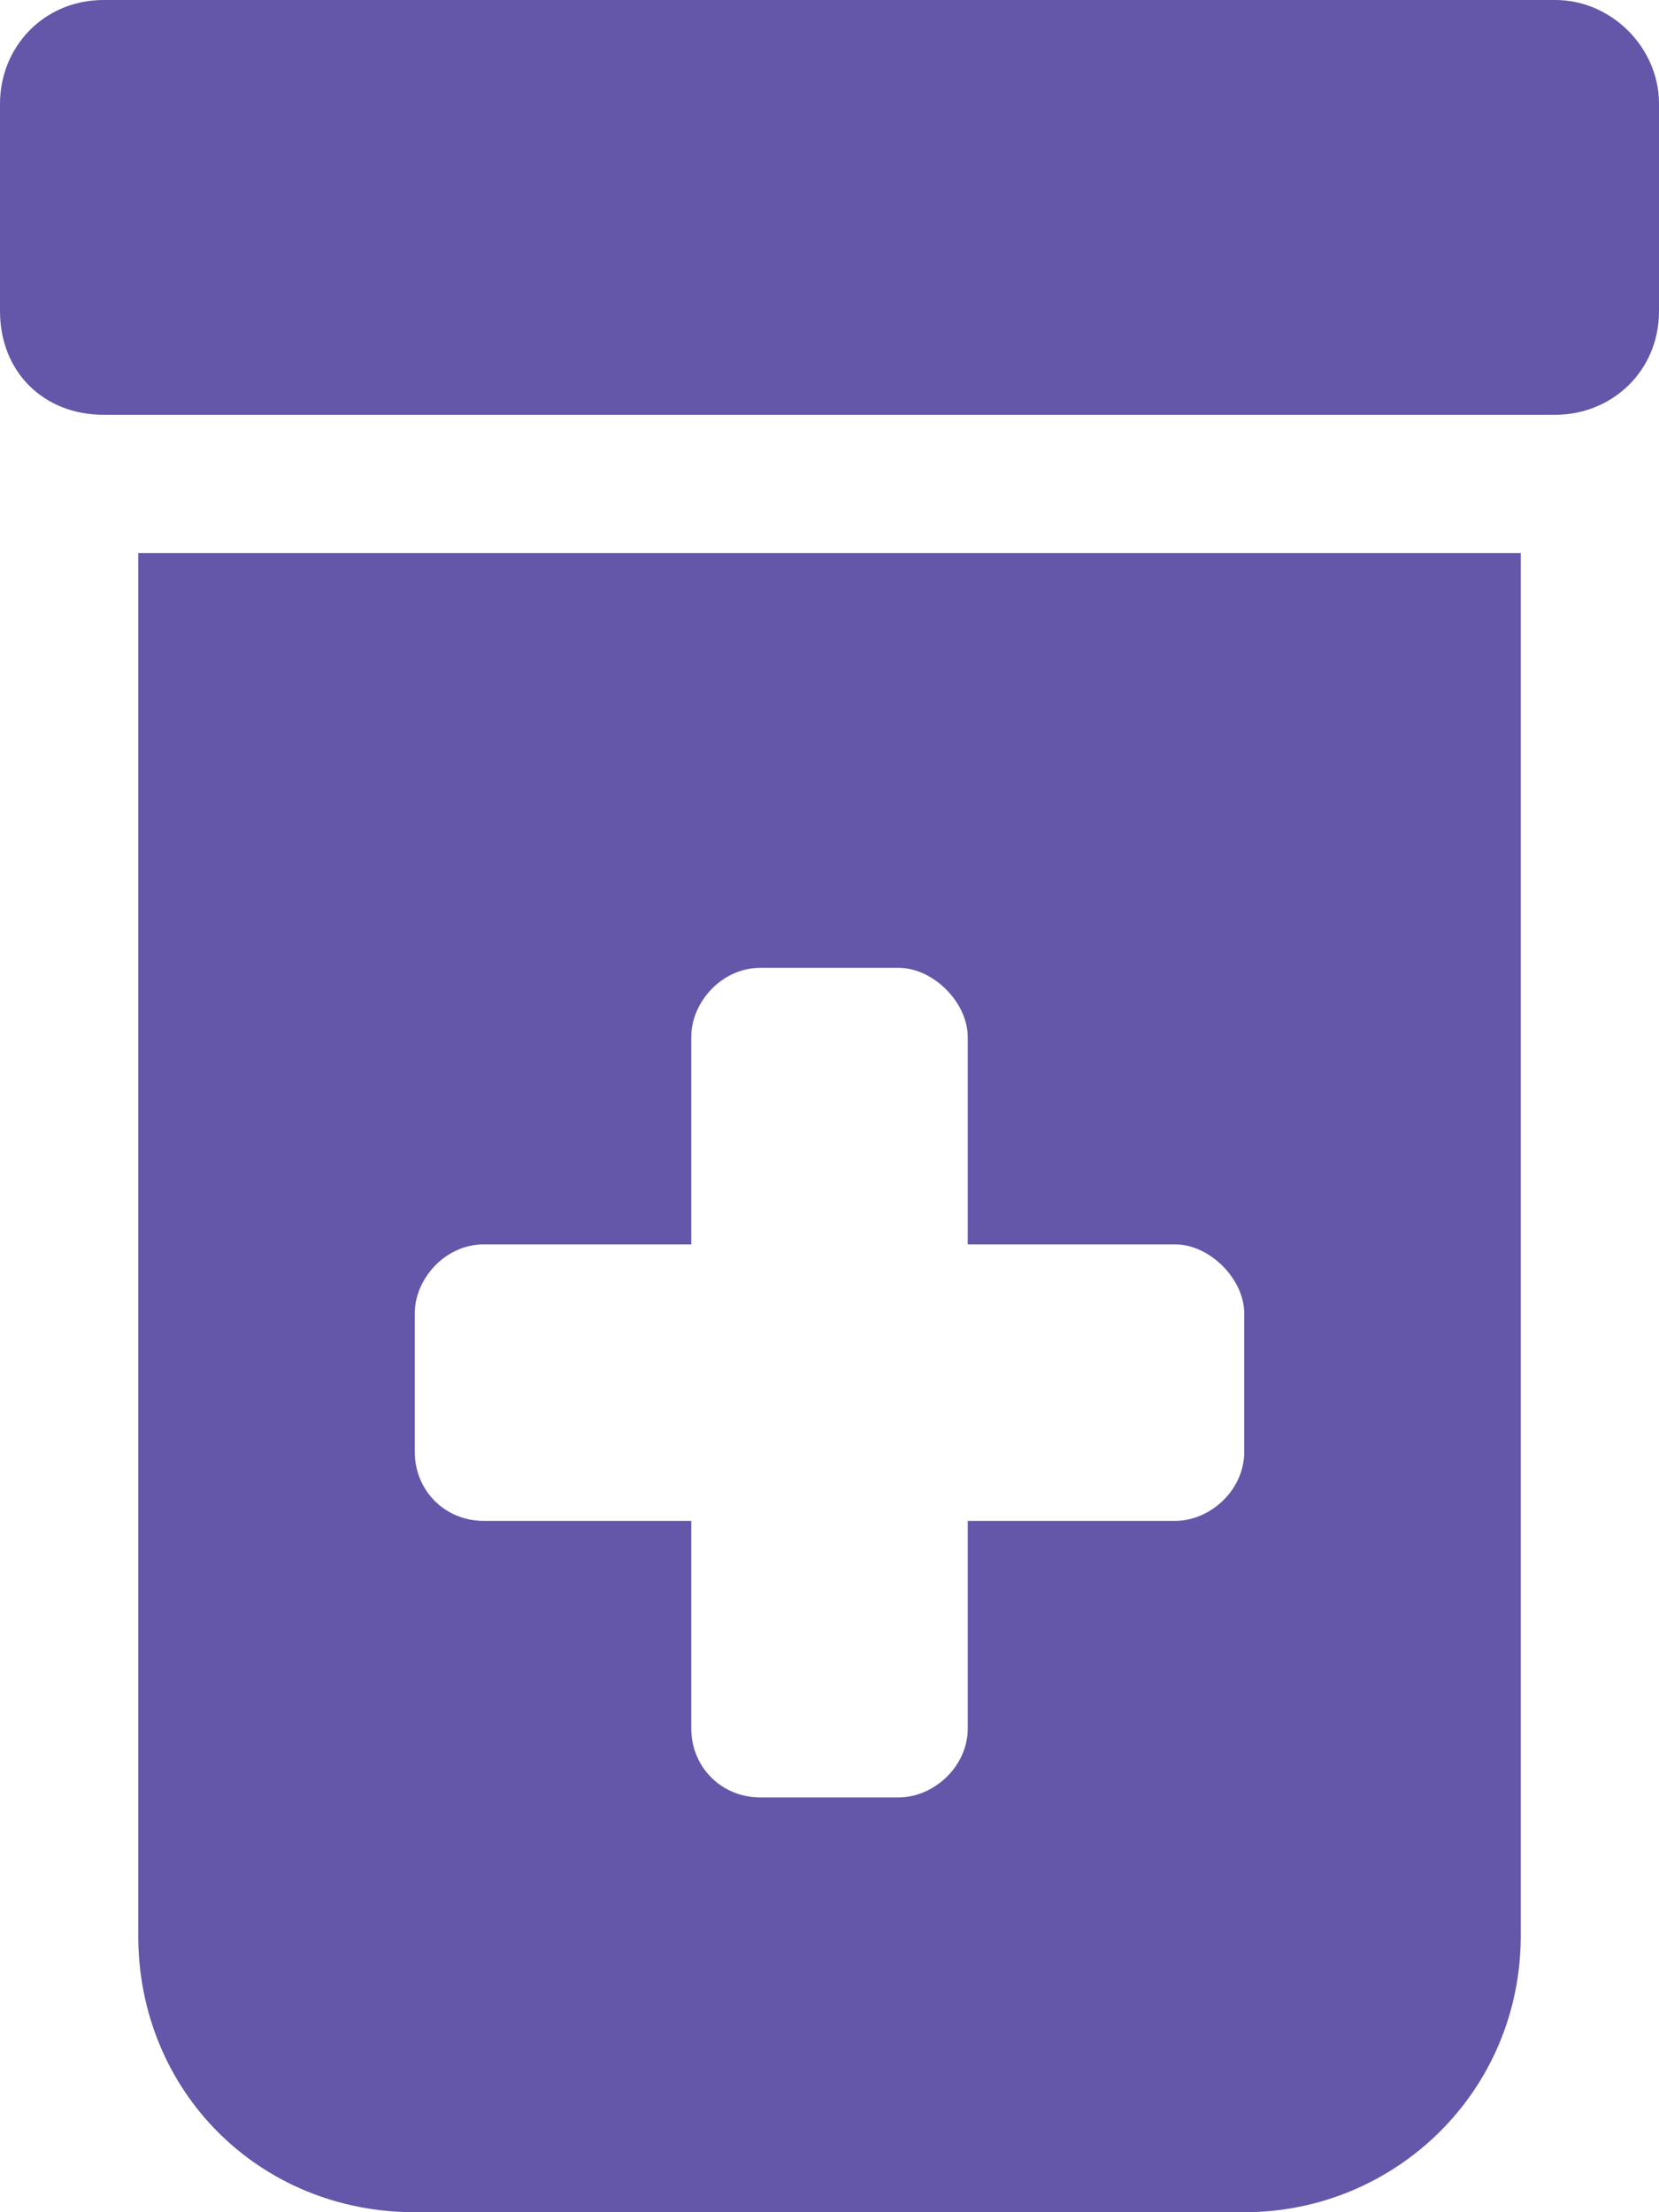<svg width="18" height="24" viewBox="0 0 18 24" fill="none" xmlns="http://www.w3.org/2000/svg">
<path d="M1.5 21V6H16.5V21C16.5 22.688 15.141 24 13.5 24H4.5C2.812 24 1.5 22.688 1.5 21ZM4.5 14.25V15.75C4.5 16.172 4.828 16.5 5.25 16.5H7.5V18.75C7.5 19.172 7.828 19.5 8.25 19.5H9.75C10.125 19.5 10.5 19.172 10.5 18.75V16.5H12.75C13.125 16.5 13.5 16.172 13.5 15.75V14.25C13.5 13.875 13.125 13.5 12.75 13.5H10.5V11.25C10.5 10.875 10.125 10.5 9.75 10.5H8.25C7.828 10.5 7.5 10.875 7.5 11.25V13.5H5.25C4.828 13.5 4.5 13.875 4.5 14.25ZM16.875 0C17.484 0 18 0.516 18 1.125V3.375C18 4.031 17.484 4.5 16.875 4.5H1.125C0.469 4.5 0 4.031 0 3.375V1.125C0 0.516 0.469 0 1.125 0H16.875Z" fill="#6456A9"/>
</svg>
